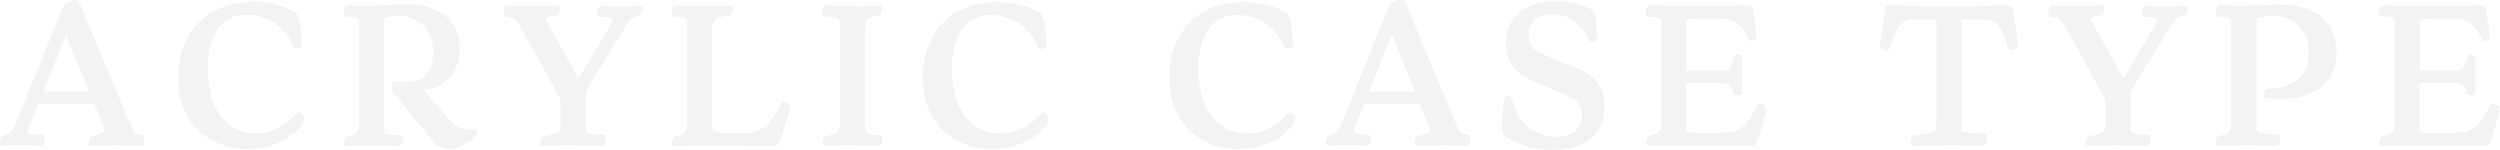 <?xml version="1.0" encoding="UTF-8"?>
<svg id="_レイヤー_2" data-name="レイヤー_2" xmlns="http://www.w3.org/2000/svg" viewBox="0 0 106.81 6.4">
  <defs>
    <style>
      .cls-1 {
        fill: #7f8080;
      }

      .cls-2 {
        opacity: .1;
      }
    </style>
  </defs>
  <g id="_文字" data-name="文字">
    <g class="cls-2">
      <g>
        <path class="cls-1" d="M6.18,5.93c0,.17-.08.3-.17.3h-.02c-.27-.02-1.07-.05-2.13,0h-.02c-.1,0-.04-.41.07-.42.37-.05.63-.14.52-.41l-.4-.97H1.63l-.43,1.08c-.08.22.13.23.63.24.15,0,.09.47-.08.47h-.02c-.7-.04-1-.04-1.67,0-.05,0-.07-.05-.07-.12,0-.13.06-.28.12-.3.27-.07.4-.13.52-.43L2.68.33c.07-.17.33-.33.52-.33.09,0,.16.03.2.12l2.25,5.39c.09.22.23.24.44.26.06,0,.08.07.08.17ZM3.81,3.91l-.99-2.44-.96,2.44h1.96Z"/>
        <path class="cls-1" d="M12.99,5.11c0,.06,0,.12-.06.18-.41.55-1.13,1.07-2.41,1.07-1.46,0-2.91-1-2.91-3.03C7.62,1.66,8.6.08,10.81.08c.83,0,1.51.26,1.79.44.09.06.14.17.18.31.06.22.12.76.14,1.08,0,.14-.28.23-.33.14-.49-.99-1.15-1.42-2.1-1.42s-1.62.78-1.62,2.29c0,1.99,1,2.77,2.07,2.77.72,0,1.33-.36,1.79-.89.05-.05.26.1.26.3Z"/>
        <path class="cls-1" d="M20.37,5.7s0,.09-.03.12c-.26.29-.77.55-1.16.55-.33,0-.55-.18-.77-.44l-1.66-2.04c-.11-.09,0-.41.15-.4,1.2.13,1.61-.36,1.61-1.29,0-1.27-1.15-1.75-2.1-1.43v4.82c0,.17.2.17.74.18.15,0,.09.48-.1.47-.9-.04-1.62-.04-2.29,0-.12.01-.05-.4.06-.42.26-.06.53-.13.53-.43V.99c0-.27-.25-.27-.59-.28-.06,0-.08-.07-.08-.17,0-.14.07-.32.19-.3,1.18.06,1.55-.05,2.43-.05,1.79,0,2.33.93,2.33,1.87s-.4,1.6-1.52,1.79l1.05,1.22c.43.46.66.51,1.14.47.07-.01.09.08.09.17Z"/>
        <path class="cls-1" d="M27.46.36c0,.09-.06.28-.12.29-.25.06-.36.12-.55.38l-1.77,2.88v1.57c0,.27.25.27.77.28.15,0,.09.47-.08.47h-.02c-.89-.04-1.71-.04-2.52,0-.12,0-.05-.4.06-.41.5-.07.72-.14.72-.44v-1.14l-1.79-3.23c-.11-.2-.25-.27-.57-.3-.06,0-.08-.07-.08-.17,0-.14.06-.3.17-.3h.02c.11.01,1.06.06,2.15,0,.12,0,.05.41-.06.42-.47.04-.55.07-.42.26l1.35,2.44,1.42-2.39c.09-.17-.08-.25-.54-.25-.15,0-.09-.47.08-.47h.02c.58.04,1.1.04,1.7,0,.05,0,.07.05.07.13Z"/>
        <path class="cls-1" d="M33.77,4.55s0,.02,0,.04l-.43,1.4c-.07.2-.16.25-.24.25-1.08-.01-2-.02-2.72-.02-.88,0-1.45.01-1.61.02-.12,0-.05-.4.06-.42.26-.06.53-.13.53-.43V.99c0-.27-.25-.27-.59-.28-.06,0-.08-.07-.08-.17,0-.14.06-.3.17-.3h.02c.16.01,1.18.06,2.37,0,.12,0,.05.4-.06.42-.45.06-.76.13-.76.43v4.31c0,.19.25.29.6.29h.82c.62,0,1.07-.34,1.54-1.3.07-.14.39,0,.39.16Z"/>
        <path class="cls-1" d="M37.7,5.93c0,.14-.06.3-.17.3h-.02c-.2-.01-1.27-.06-2.29,0-.12,0-.05-.4.06-.42.39-.06.6-.13.6-.43V.99c0-.27-.25-.27-.66-.28-.06,0-.08-.06-.08-.17,0-.15.07-.3.17-.3h.02c.16.01,1.27.06,2.29,0,.12,0,.05.4-.06.42-.39.06-.6.13-.6.43v4.4c0,.27.25.27.66.28.06,0,.08.07.08.17Z"/>
        <path class="cls-1" d="M44.8,5.11c0,.06,0,.12-.06.18-.41.55-1.13,1.07-2.41,1.07-1.46,0-2.91-1-2.91-3.03,0-1.67.98-3.24,3.19-3.24.83,0,1.51.26,1.79.44.09.06.14.17.18.31.06.22.12.76.14,1.08,0,.14-.28.23-.33.14-.49-.99-1.15-1.42-2.1-1.42s-1.62.78-1.62,2.29c0,1.99,1,2.77,2.07,2.77.72,0,1.33-.36,1.79-.89.05-.05.26.1.26.3Z"/>
        <path class="cls-1" d="M55.33,5.11c0,.06,0,.12-.06.18-.41.55-1.13,1.07-2.41,1.07-1.46,0-2.91-1-2.91-3.03,0-1.67.98-3.24,3.19-3.24.83,0,1.51.26,1.79.44.09.06.14.17.18.31.06.22.12.76.14,1.08,0,.14-.28.23-.33.14-.49-.99-1.15-1.42-2.1-1.42s-1.62.78-1.62,2.29c0,1.99,1,2.77,2.07,2.77.72,0,1.33-.36,1.79-.89.05-.05.26.1.26.3Z"/>
        <path class="cls-1" d="M62.82,5.93c0,.17-.08.3-.17.3h-.02c-.27-.02-1.07-.05-2.13,0h-.02c-.1,0-.04-.41.07-.42.37-.05.63-.14.52-.41l-.4-.97h-2.39l-.43,1.08c-.08.22.13.23.63.24.15,0,.09.47-.08.47h-.02c-.7-.04-1-.04-1.67,0-.05,0-.07-.05-.07-.12,0-.13.06-.28.12-.3.27-.07.4-.13.52-.43l2.04-5.06c.07-.17.33-.33.52-.33.09,0,.16.03.2.12l2.25,5.39c.09.22.23.24.44.26.06,0,.08.07.08.17ZM60.45,3.91l-.99-2.44-.96,2.44h1.96Z"/>
        <path class="cls-1" d="M65.78,2.25l1.74.73c.9.39,1.03,1.09,1.03,1.57,0,.97-.58,1.85-2.19,1.85-.52,0-1.28-.14-1.59-.3-.47-.25-.59-.31-.59-.61v-.17c0-.34.02-.83.09-1.12.02-.12.28-.13.3-.06.18.64.33.99.78,1.32.39.29.75.38,1.24.38,1.17,0,1.28-1.34.52-1.68l-1.64-.71c-.71-.3-1.13-.77-1.13-1.64,0-.96.69-1.75,2.13-1.75.53,0,1.13.14,1.55.36.14.08.15.24.22,1.19,0,.12-.25.27-.31.16-.44-.78-.84-1.17-1.71-1.17-1.04,0-1.22,1.32-.43,1.66Z"/>
        <path class="cls-1" d="M75.48,4.66v.04s-.37,1.27-.37,1.27c-.07.23-.19.26-.31.26-1.54-.03-3.6-.03-4.41,0-.12,0-.05-.4.06-.42.26-.06.53-.13.53-.43V.99c0-.27-.25-.27-.59-.28-.06,0-.08-.07-.08-.17,0-.14.07-.3.19-.3,1.41.03,2.82.03,4.23,0,.08,0,.14.07.15.14l.16,1.1c.03.21-.26.38-.32.22-.31-.69-.68-.85-.93-.88-.37-.05-1.08-.07-1.74.02v2.18h1.6c.25-.01.38-.3.45-.63.02-.09.32-.08.32.05v1.51c0,.21-.36.1-.37.03-.06-.36-.21-.44-.6-.44h-1.41v1.87c0,.18.03.26.29.27.8.02,1.23.01,1.62-.04.49-.06.79-.46,1.14-1.17.06-.12.37,0,.37.19Z"/>
        <path class="cls-1" d="M86.21,1.91c0,.18-.35.34-.4.19-.25-.82-.49-1.27-.9-1.27h-1.11v4.7c0,.17.58.17,1,.18.15,0,.08.52-.08.52h-.02c-.78-.04-1.87-.04-3.01.01-.12,0-.05-.44.06-.45.74-.07.98-.14.98-.44V.83h-1.1c-.41,0-.66.45-.91,1.27-.05.15-.4-.01-.4-.14.05-.51.14-1.05.23-1.6,0-.07.06-.14.15-.14h.02c1.02.05,1.83.06,2.55.06s1.51-.02,2.55-.06c.1,0,.15.04.17.14.09.5.17,1.02.22,1.52v.02Z"/>
        <path class="cls-1" d="M93.46.36c0,.09-.06.28-.12.29-.25.06-.36.12-.55.38l-1.77,2.88v1.57c0,.27.25.27.77.28.15,0,.09.47-.08.47h-.02c-.89-.04-1.71-.04-2.52,0-.12,0-.05-.4.06-.41.5-.07.72-.14.72-.44v-1.14l-1.79-3.23c-.11-.2-.25-.27-.57-.3-.06,0-.08-.07-.08-.17,0-.14.06-.3.17-.3h.02c.11.01,1.06.06,2.15,0,.12,0,.05.41-.06.42-.47.04-.55.07-.42.26l1.35,2.44,1.42-2.39c.09-.17-.08-.25-.54-.25-.15,0-.09-.47.08-.47h.02c.58.04,1.1.04,1.7,0,.05,0,.07.05.07.13Z"/>
        <path class="cls-1" d="M99.83,2.27c0,1.18-.94,2.19-3.08,1.9-.09-.02,0-.36.1-.37,1.21-.06,1.79-.56,1.79-1.52,0-.92-.53-1.6-1.57-1.6-.3,0-.51.05-.66.13v4.7c0,.19.29.22.94.23.15,0,.09.49-.08.49h-.02c-.63-.04-1.83-.04-2.52,0-.05,0-.07-.05-.07-.13,0-.12.06-.28.12-.29.28-.06.55-.13.55-.43V.99c0-.27-.25-.27-.58-.28-.06,0-.08-.07-.08-.17,0-.14.07-.32.19-.3.87.03,1.37,0,1.8-.02.25-.01.48-.02.75-.02,1.62,0,2.41.81,2.41,2.08Z"/>
        <path class="cls-1" d="M106.81,4.66v.04s-.37,1.27-.37,1.27c-.07.23-.19.26-.31.26-1.54-.03-3.6-.03-4.41,0-.12,0-.05-.4.06-.42.26-.06.53-.13.53-.43V.99c0-.27-.25-.27-.59-.28-.06,0-.08-.07-.08-.17,0-.14.07-.3.19-.3,1.41.03,2.82.03,4.23,0,.08,0,.14.07.15.14l.16,1.1c.03.21-.26.38-.32.22-.31-.69-.68-.85-.93-.88-.37-.05-1.08-.07-1.74.02v2.18h1.6c.25-.01.38-.3.45-.63.02-.09.32-.08.32.05v1.51c0,.21-.36.1-.37.03-.06-.36-.21-.44-.6-.44h-1.41v1.87c0,.18.03.26.29.27.8.02,1.23.01,1.62-.04.49-.06.79-.46,1.14-1.17.06-.12.37,0,.37.19Z"/>
      </g>
    </g>
  </g>
</svg>
